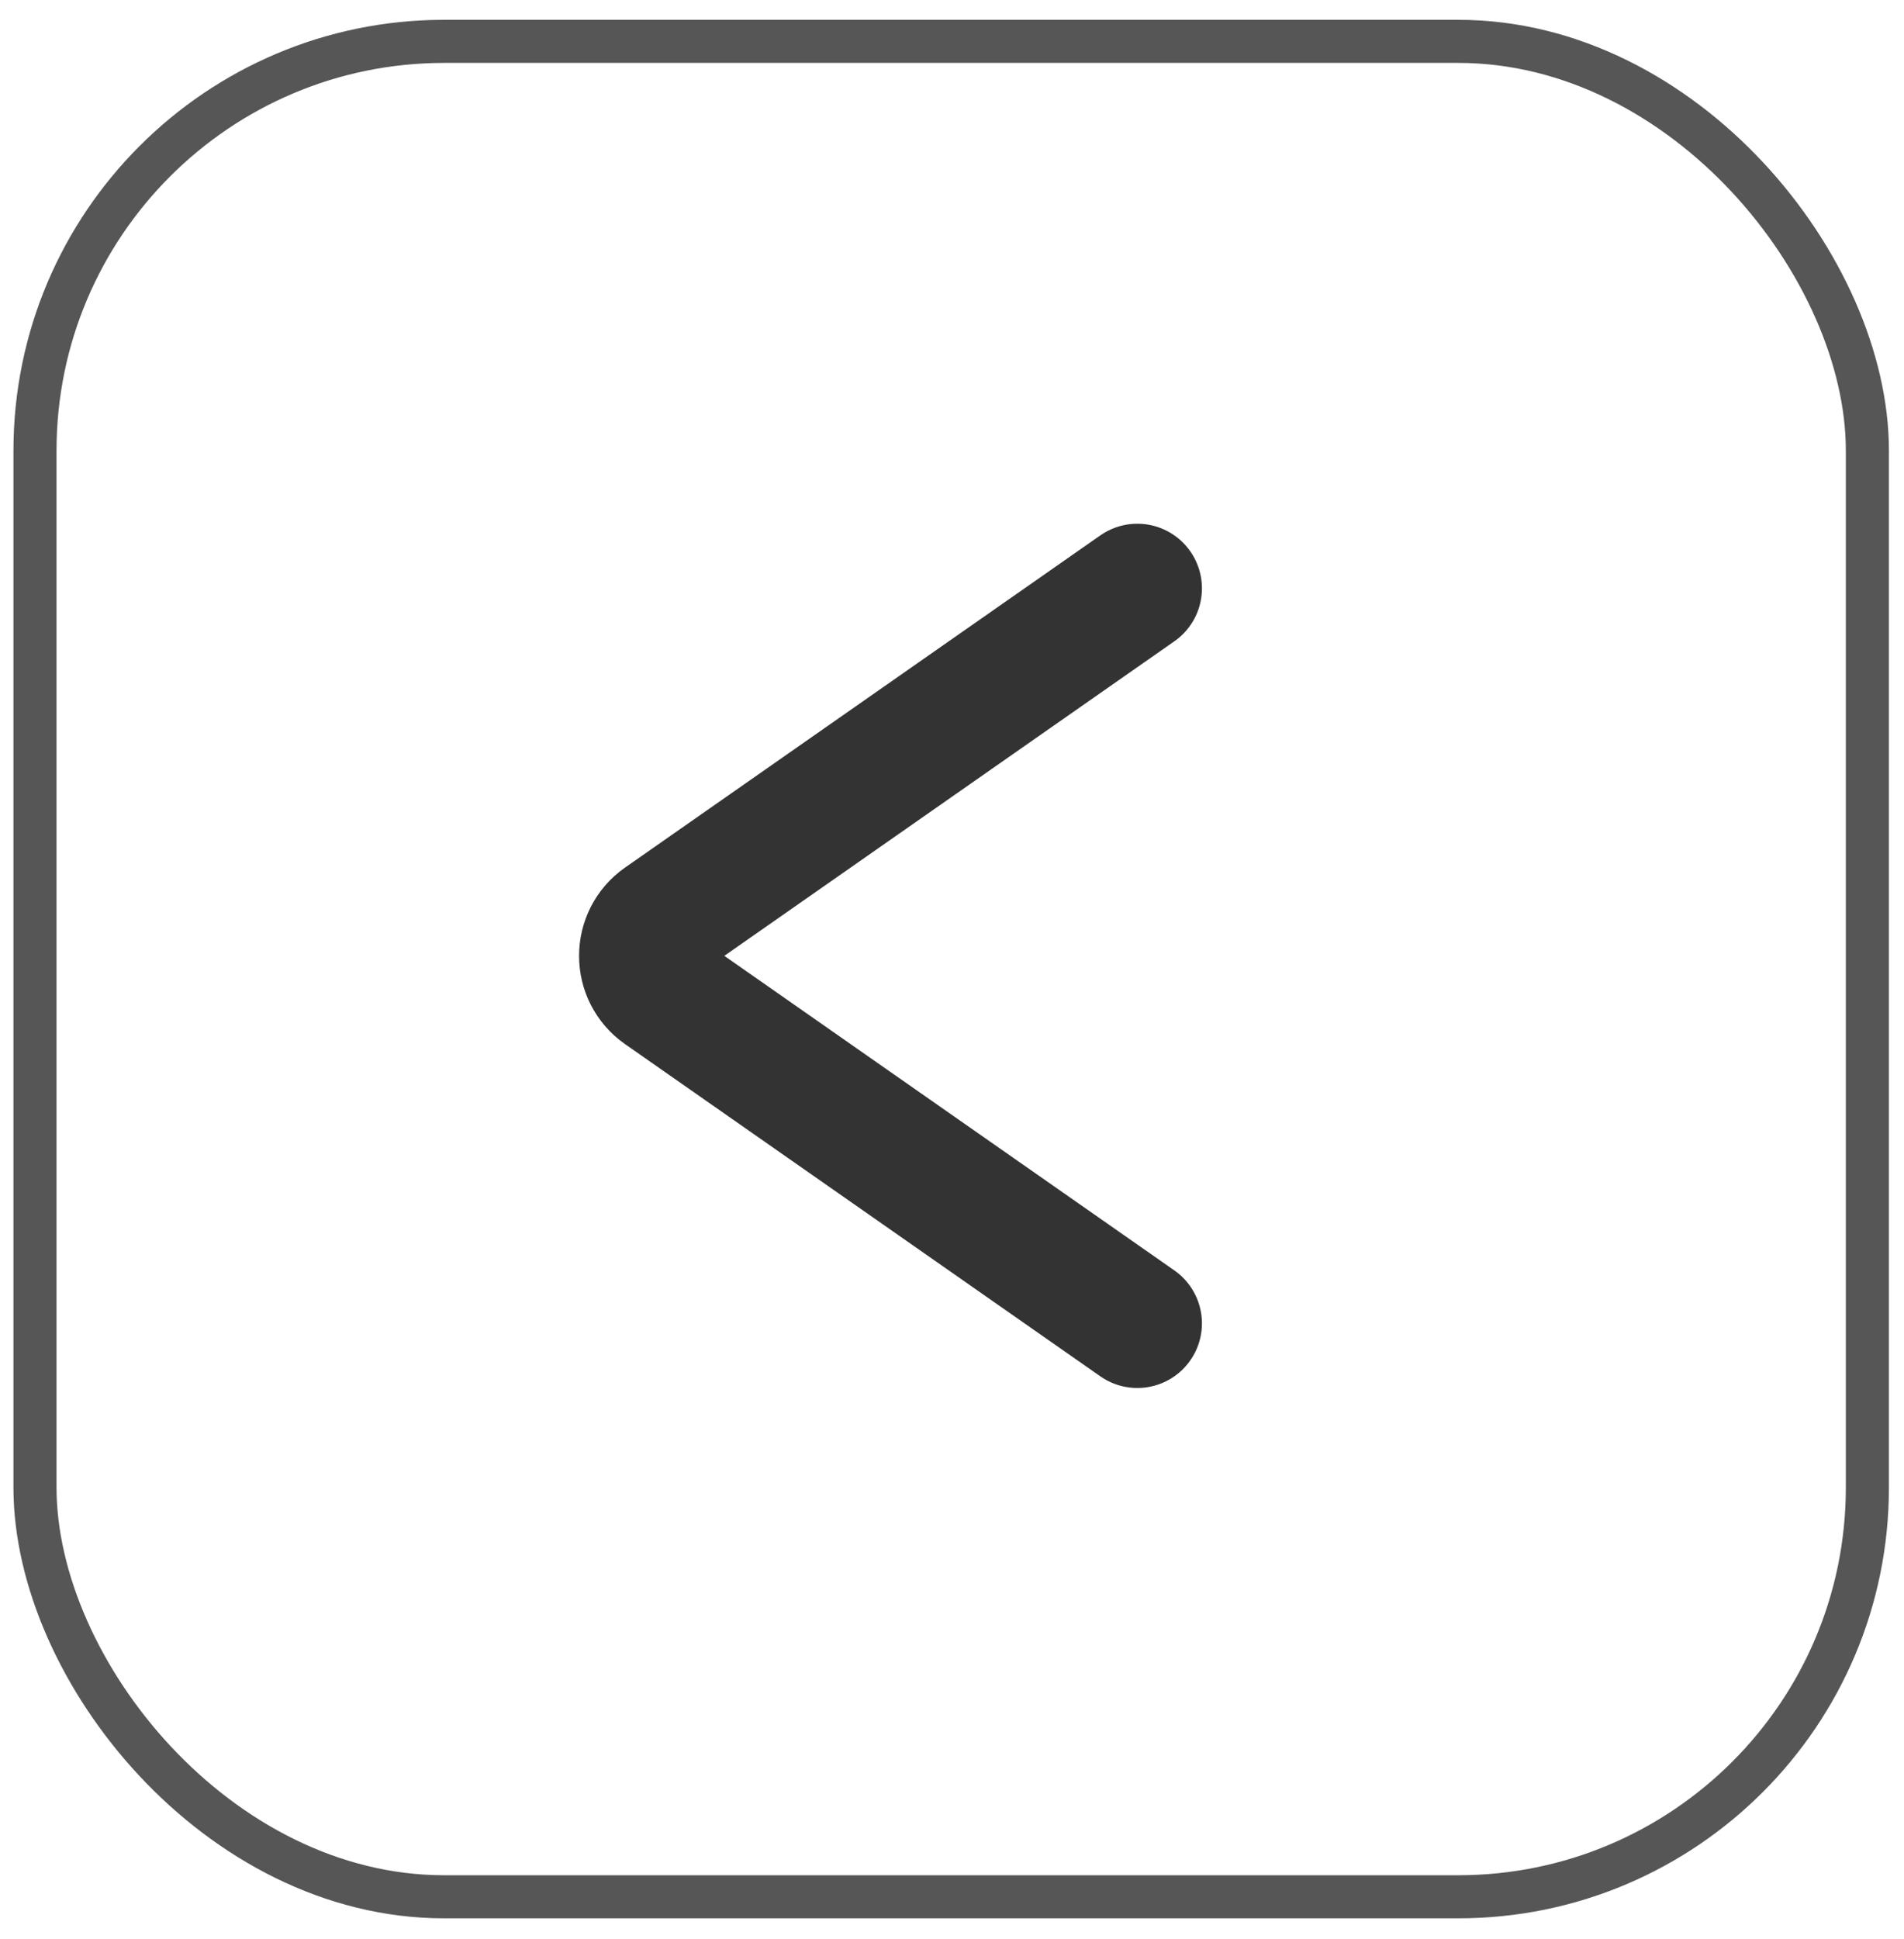<?xml version="1.0" encoding="UTF-8"?> <svg xmlns="http://www.w3.org/2000/svg" width="56" height="57" viewBox="0 0 56 57" fill="none"><rect x="1.029" y="1.216" width="53.894" height="54.551" rx="12.034" stroke="#565656" stroke-width="1.267"></rect><path opacity="0.8" d="M33.451 17.298L19.473 27.064C18.751 27.569 18.751 28.637 19.473 29.141L33.451 38.908" stroke="black" stroke-width="3.8" stroke-linecap="round"></path></svg> 